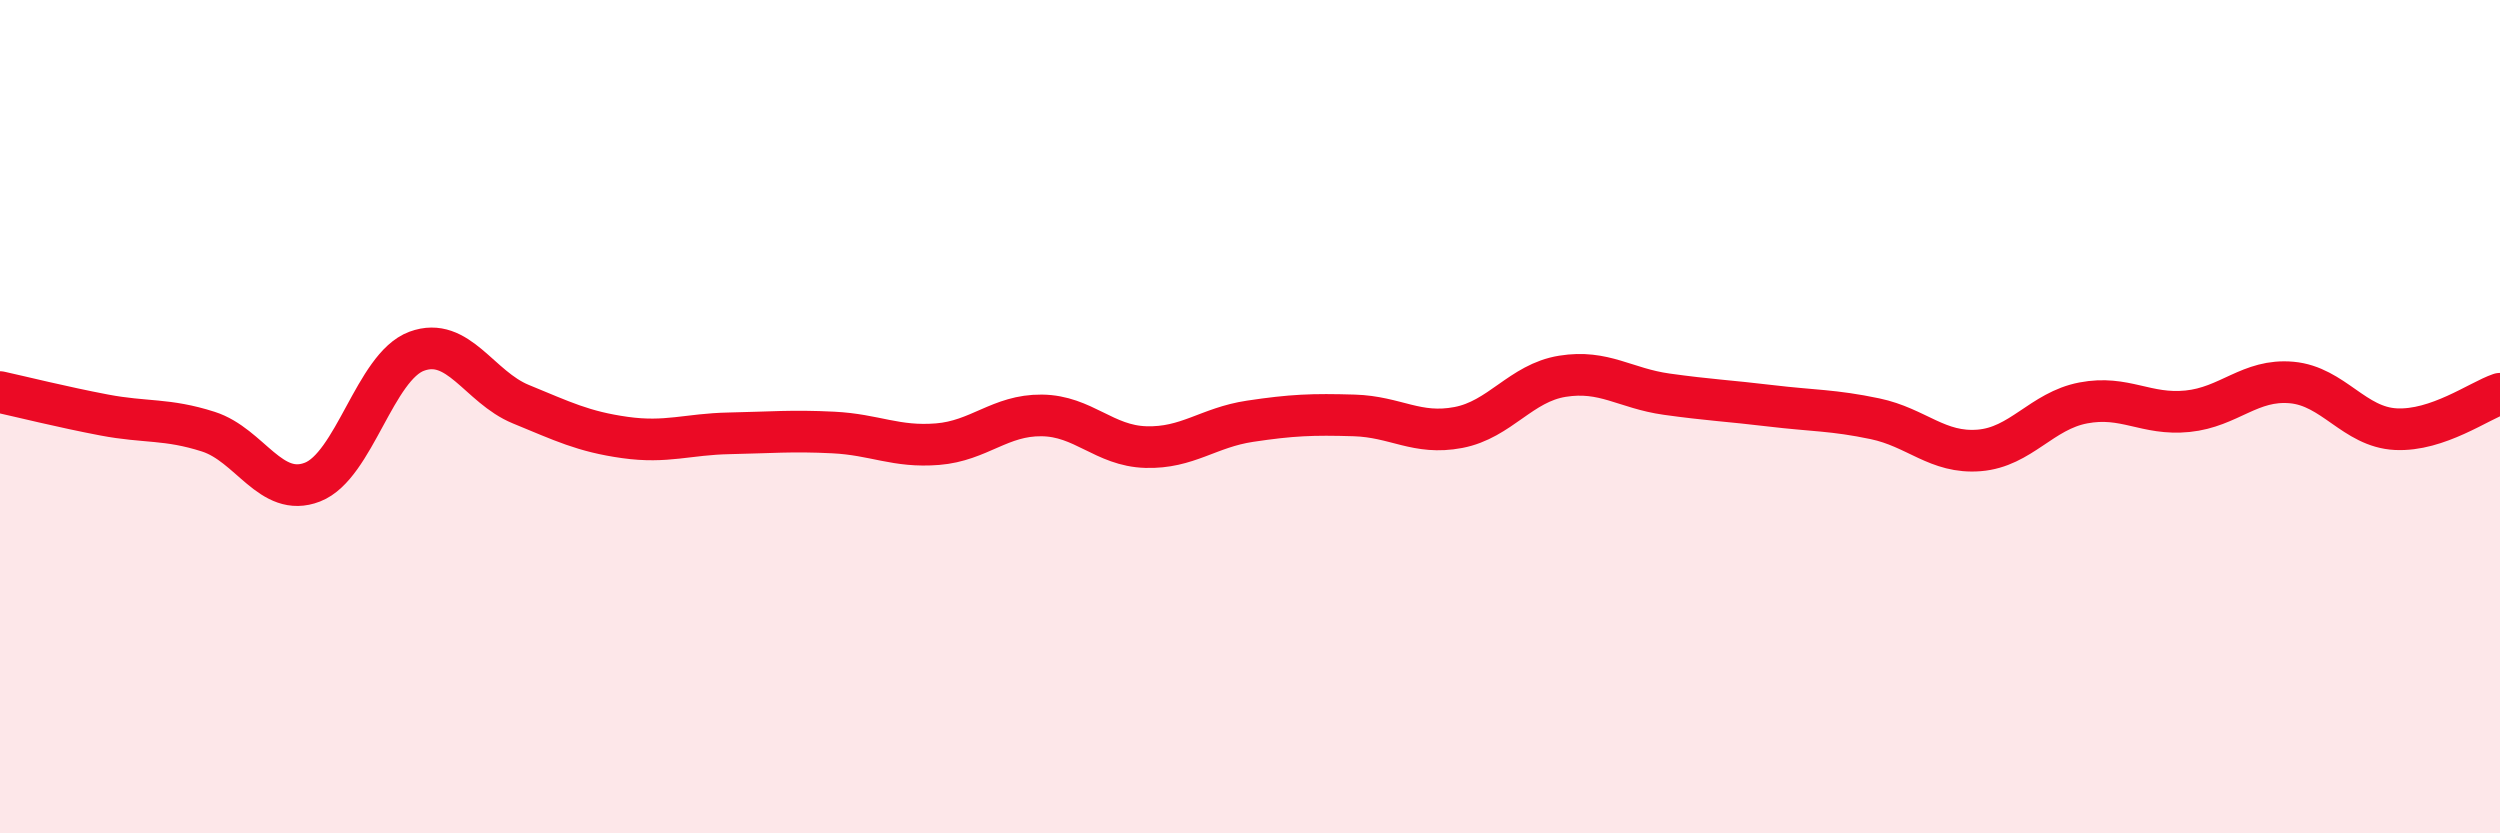 
    <svg width="60" height="20" viewBox="0 0 60 20" xmlns="http://www.w3.org/2000/svg">
      <path
        d="M 0,9.41 C 0.5,9.52 1.5,9.77 2.5,9.96 C 3.5,10.15 4,10.04 5,10.36 C 6,10.68 6.5,11.96 7.5,11.57 C 8.5,11.18 9,8.8 10,8.43 C 11,8.06 11.5,9.29 12.5,9.7 C 13.5,10.11 14,10.36 15,10.5 C 16,10.64 16.5,10.42 17.5,10.4 C 18.5,10.38 19,10.33 20,10.38 C 21,10.43 21.5,10.74 22.5,10.66 C 23.5,10.58 24,9.96 25,9.97 C 26,9.98 26.5,10.7 27.5,10.73 C 28.5,10.76 29,10.26 30,10.11 C 31,9.96 31.5,9.94 32.5,9.97 C 33.5,10 34,10.45 35,10.26 C 36,10.07 36.5,9.19 37.5,9.03 C 38.5,8.87 39,9.32 40,9.46 C 41,9.6 41.5,9.62 42.5,9.74 C 43.5,9.86 44,9.84 45,10.05 C 46,10.26 46.5,10.89 47.5,10.81 C 48.5,10.73 49,9.86 50,9.67 C 51,9.48 51.5,9.97 52.5,9.87 C 53.5,9.77 54,9.09 55,9.18 C 56,9.27 56.5,10.25 57.5,10.3 C 58.5,10.35 59.5,9.62 60,9.45L60 20L0 20Z"
        fill="#EB0A25"
        opacity="0.1"
        stroke-linecap="round"
        stroke-linejoin="round"
      />
      <path
        d="M 0,9.41 C 0.5,9.52 1.5,9.77 2.5,9.96 C 3.5,10.15 4,10.04 5,10.36 C 6,10.68 6.5,11.96 7.5,11.57 C 8.5,11.18 9,8.8 10,8.43 C 11,8.06 11.5,9.29 12.5,9.7 C 13.5,10.11 14,10.36 15,10.5 C 16,10.64 16.5,10.42 17.5,10.4 C 18.5,10.38 19,10.33 20,10.38 C 21,10.43 21.5,10.74 22.5,10.66 C 23.5,10.58 24,9.96 25,9.97 C 26,9.98 26.5,10.7 27.5,10.73 C 28.5,10.76 29,10.26 30,10.11 C 31,9.96 31.5,9.94 32.5,9.97 C 33.5,10 34,10.45 35,10.26 C 36,10.07 36.5,9.19 37.5,9.03 C 38.5,8.87 39,9.32 40,9.46 C 41,9.6 41.5,9.62 42.5,9.74 C 43.5,9.86 44,9.84 45,10.05 C 46,10.26 46.5,10.89 47.5,10.81 C 48.5,10.73 49,9.86 50,9.67 C 51,9.48 51.5,9.97 52.5,9.87 C 53.5,9.77 54,9.09 55,9.18 C 56,9.27 56.5,10.25 57.5,10.3 C 58.5,10.35 59.5,9.62 60,9.45"
        stroke="#EB0A25"
        stroke-width="1"
        fill="none"
        stroke-linecap="round"
        stroke-linejoin="round"
      />
    </svg>
  
